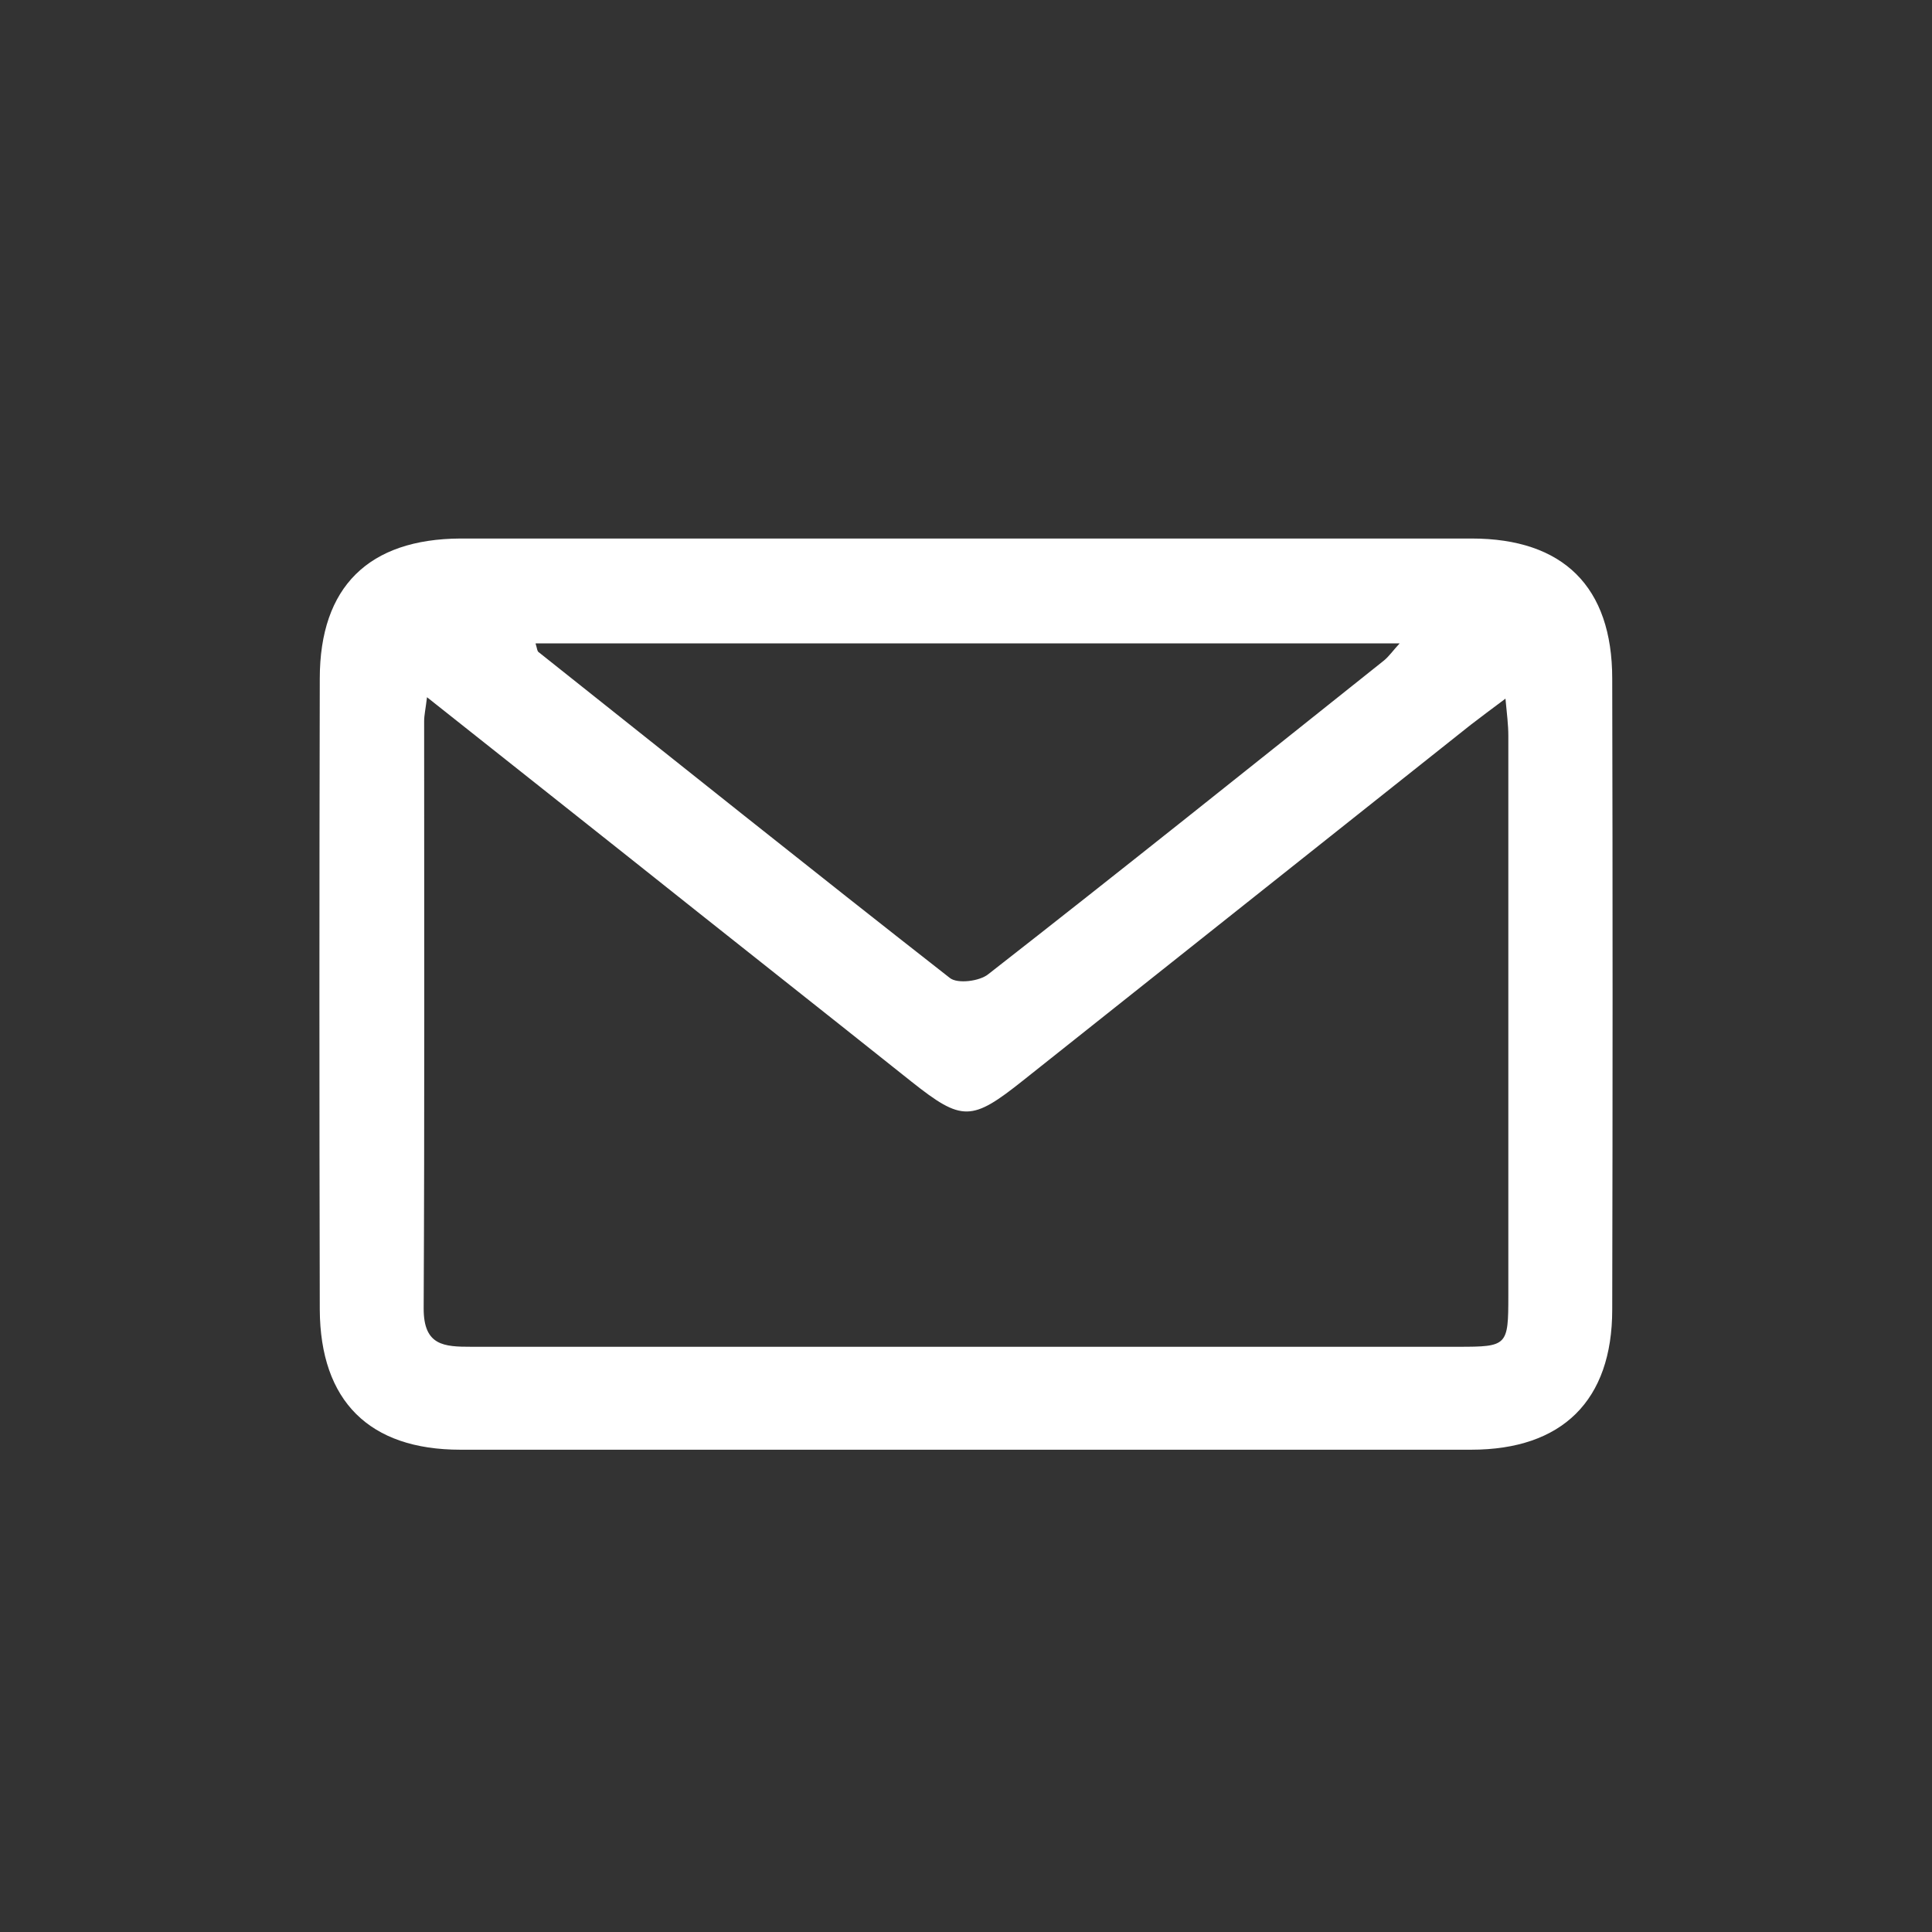 <?xml version="1.0" encoding="UTF-8"?>
<svg id="Layer_1" data-name="Layer 1" xmlns="http://www.w3.org/2000/svg" version="1.1" viewBox="0 0 40.54 40.54">
  <rect x="0" y="0" width="40.54" height="40.54" fill="#333333" stroke="none"/>
  <defs>
    <style>
      .cls-1 {
        fill: #FFF;
        stroke-width: 0px;
      }
    </style>
  </defs>
  <g id="vdNdQv.tif">
    <path class="cls-1" d="M20.35,11.3c3.51,0,7.02,0,10.53,0,1.92,0,2.95,1.01,2.95,2.94.01,4.41.01,8.83,0,13.24,0,1.91-1.05,2.94-2.96,2.94-7.07,0-14.14,0-21.21,0-1.91,0-2.94-1.02-2.95-2.94-.01-4.41-.01-8.83,0-13.24,0-1.93,1.03-2.93,2.95-2.94,3.56,0,7.13,0,10.69,0ZM8.96,14.63c-.03.25-.06.38-.06.5,0,4.11.01,8.22-.01,12.33,0,.78.43.8,1,.8,6.9,0,13.81,0,20.71,0,1.03,0,1.05-.02,1.05-1.07,0-3.92,0-7.83,0-11.75,0-.23-.03-.46-.06-.78-.31.23-.52.39-.73.55-3.13,2.49-6.26,4.97-9.39,7.46-1.08.86-1.28.87-2.34.03-1.97-1.57-3.95-3.13-5.92-4.7-1.39-1.1-2.77-2.2-4.25-3.37ZM11.24,13.51c.03.09.03.16.07.18,2.87,2.28,5.73,4.57,8.62,6.83.16.13.63.07.81-.08,2.78-2.17,5.54-4.38,8.3-6.58.11-.09.19-.21.33-.36H11.24Z"/>
  </g>
</svg>